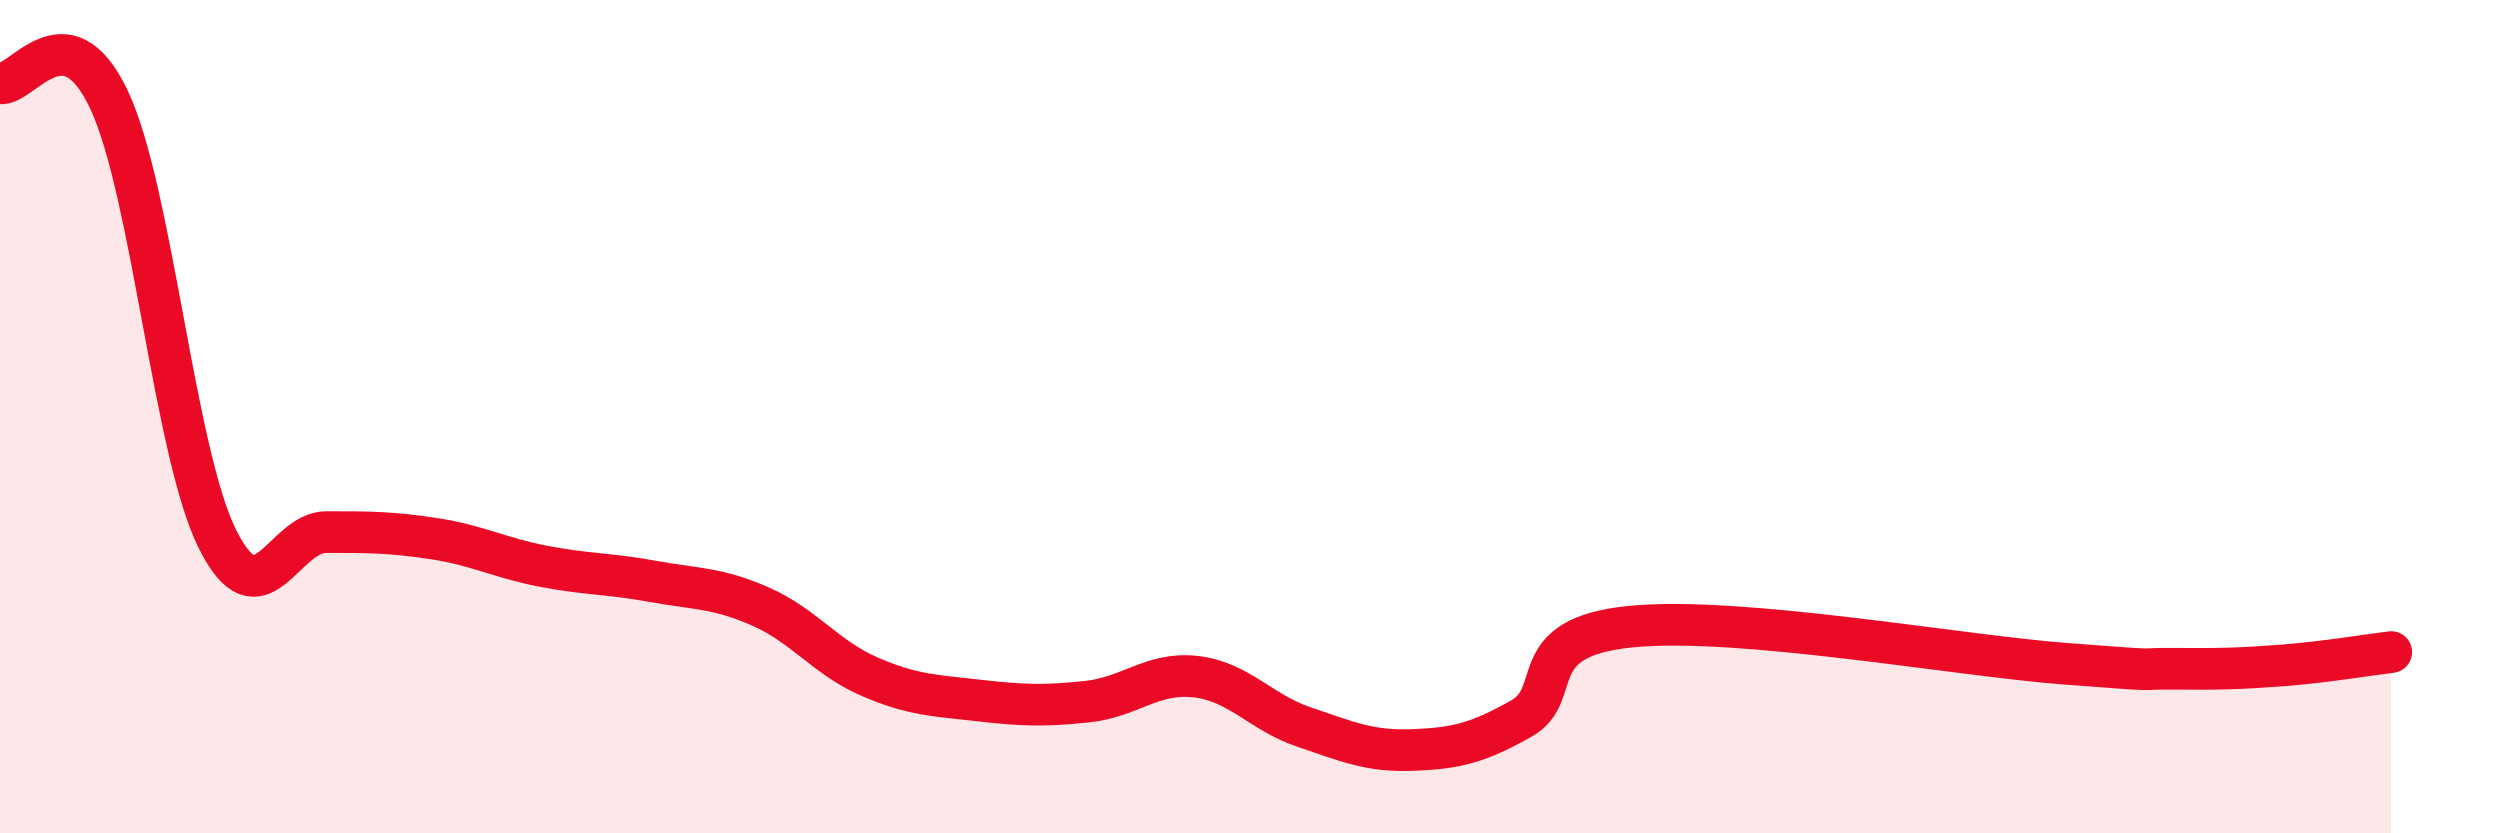 
    <svg width="60" height="20" viewBox="0 0 60 20" xmlns="http://www.w3.org/2000/svg">
      <path
        d="M 0,2 C 0.52,2.08 1.57,0.19 2.61,2.38 C 3.65,4.57 4.18,10.86 5.22,12.94 C 6.26,15.02 6.79,12.77 7.83,12.77 C 8.87,12.77 9.39,12.77 10.43,12.93 C 11.47,13.09 12,13.39 13.04,13.59 C 14.08,13.79 14.61,13.76 15.65,13.95 C 16.69,14.14 17.22,14.1 18.26,14.56 C 19.3,15.02 19.83,15.79 20.87,16.24 C 21.91,16.69 22.44,16.69 23.48,16.81 C 24.52,16.93 25.05,16.95 26.09,16.84 C 27.13,16.73 27.66,16.12 28.7,16.24 C 29.74,16.36 30.26,17.1 31.3,17.45 C 32.34,17.8 32.87,18.04 33.91,18 C 34.95,17.96 35.48,17.83 36.52,17.24 C 37.56,16.65 36.52,15.3 39.13,15.04 C 41.74,14.78 46.96,15.73 49.57,15.93 C 52.18,16.13 51.13,16.04 52.17,16.05 C 53.21,16.06 53.74,16.05 54.78,15.97 C 55.82,15.89 56.87,15.71 57.39,15.65L57.39 20L0 20Z"
        fill="#EB0A25"
        opacity="0.1"
        stroke-linecap="round"
        stroke-linejoin="round"
      />
      <path
        d="M 0,2 C 0.52,2.08 1.57,0.19 2.61,2.38 C 3.65,4.57 4.18,10.86 5.22,12.94 C 6.26,15.02 6.79,12.77 7.83,12.77 C 8.87,12.77 9.39,12.77 10.43,12.93 C 11.47,13.09 12,13.39 13.04,13.59 C 14.08,13.79 14.61,13.76 15.65,13.95 C 16.69,14.14 17.22,14.1 18.26,14.56 C 19.3,15.02 19.83,15.79 20.87,16.24 C 21.91,16.69 22.44,16.69 23.48,16.81 C 24.52,16.93 25.05,16.95 26.09,16.84 C 27.13,16.73 27.66,16.12 28.7,16.24 C 29.74,16.36 30.26,17.1 31.3,17.45 C 32.34,17.8 32.87,18.04 33.91,18 C 34.95,17.96 35.48,17.83 36.52,17.24 C 37.56,16.65 36.52,15.3 39.13,15.04 C 41.74,14.78 46.96,15.73 49.57,15.93 C 52.18,16.13 51.13,16.04 52.17,16.05 C 53.21,16.06 53.74,16.05 54.78,15.97 C 55.82,15.89 56.87,15.71 57.39,15.65"
        stroke="#EB0A25"
        stroke-width="1"
        fill="none"
        stroke-linecap="round"
        stroke-linejoin="round"
      />
    </svg>
  